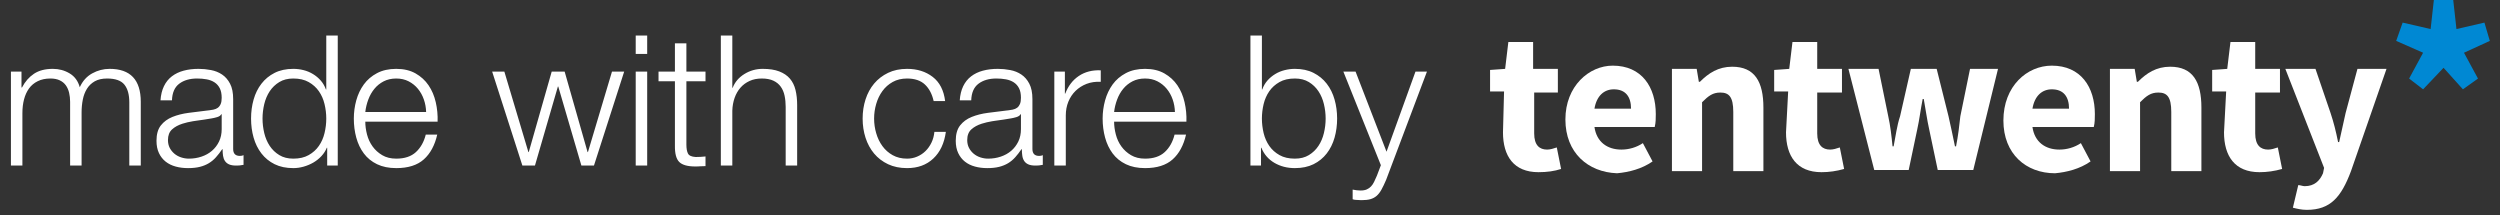 <?xml version="1.0" encoding="UTF-8"?>
<svg width="151px" height="13px" viewBox="0 0 151 13" version="1.1" xmlns="http://www.w3.org/2000/svg" xmlns:xlink="http://www.w3.org/1999/xlink">
    <rect x="0" y="0" width="151" height="13" fill="#333333" stroke="none"/>
    <!-- Generator: Sketch 58 (84663) - https://sketch.com -->
    <title>Group 62</title>
    <desc>Created with Sketch.</desc>
    <g id="Page-1" stroke="none" stroke-width="1" fill="none" fill-rule="evenodd">
        <g id="Group-62" transform="translate(0, -1)" fill-rule="nonzero">
            <g id="Group-2-Copy" transform="translate(90, 1)">
                <g id="1020-logo">
                    <path d="M0.845,5.525 L0,5.525 L0,4.225 L0.91,4.16 L1.105,2.535 L2.6,2.535 L2.6,4.16 L4.095,4.16 L4.095,5.59 L2.665,5.59 L2.665,8.06 C2.665,8.775 2.99,9.035 3.445,9.035 C3.64,9.035 3.835,8.97 4.03,8.905 L4.29,10.205 C3.9,10.335 3.445,10.4 2.925,10.4 C1.43,10.4 0.78,9.425 0.78,7.995 L0.845,5.525 Z" id="Shape" fill="#FFFFFF"></path>
                    <path d="M7.41,3.965 C9.165,3.965 10.01,5.265 10.01,6.89 C10.01,7.15 10.01,7.41 9.945,7.67 L6.305,7.67 C6.435,8.58 7.085,9.035 7.93,9.035 C8.385,9.035 8.84,8.905 9.23,8.645 L9.815,9.75 C9.165,10.205 8.385,10.4 7.67,10.465 C5.915,10.4 4.55,9.23 4.55,7.215 C4.55,5.2 5.98,3.965 7.41,3.965 Z M8.515,6.565 C8.515,5.85 8.19,5.395 7.475,5.395 C6.89,5.395 6.435,5.785 6.305,6.565 L8.515,6.565 Z" id="Shape" fill="#FFFFFF"></path>
                    <path d="M10.985,4.16 L12.48,4.16 L12.61,4.94 L12.675,4.94 C13.195,4.42 13.78,4.03 14.625,4.03 C15.99,4.03 16.51,4.94 16.51,6.5 L16.51,10.335 L14.69,10.335 L14.69,6.76 C14.69,5.85 14.43,5.59 13.91,5.59 C13.455,5.59 13.195,5.785 12.805,6.175 L12.805,10.335 L10.985,10.335 L10.985,4.16 Z" id="Shape" fill="#FFFFFF"></path>
                    <path d="M18.005,5.525 L17.16,5.525 L17.16,4.225 L18.07,4.16 L18.265,2.535 L19.76,2.535 L19.76,4.16 L21.255,4.16 L21.255,5.59 L19.76,5.59 L19.76,8.06 C19.76,8.775 20.085,9.035 20.54,9.035 C20.735,9.035 20.93,8.97 21.125,8.905 L21.385,10.205 C20.93,10.335 20.475,10.4 20.02,10.4 C18.525,10.4 17.875,9.425 17.875,7.995 L18.005,5.525 Z" id="Shape" fill="#FFFFFF"></path>
                    <path d="M21.645,4.16 L23.465,4.16 L24.05,7.02 C24.18,7.605 24.245,8.19 24.31,8.84 L24.375,8.84 C24.505,8.19 24.57,7.605 24.765,7.02 L25.415,4.16 L26.975,4.16 L27.69,7.02 C27.82,7.605 27.95,8.19 28.08,8.84 L28.145,8.84 C28.275,8.19 28.34,7.605 28.405,7.02 L28.99,4.16 L30.68,4.16 L29.185,10.27 L27.04,10.27 L26.52,7.8 C26.39,7.215 26.325,6.695 26.195,5.98 L26.13,5.98 C26,6.63 25.935,7.215 25.805,7.8 L25.285,10.27 L23.205,10.27 L21.645,4.16 Z" id="Shape" fill="#FFFFFF"></path>
                    <path d="M33.93,3.965 C35.685,3.965 36.53,5.265 36.53,6.89 C36.53,7.15 36.53,7.41 36.465,7.67 L32.76,7.67 C32.89,8.58 33.54,9.035 34.385,9.035 C34.84,9.035 35.295,8.905 35.685,8.645 L36.27,9.75 C35.62,10.205 34.84,10.4 34.125,10.465 C32.37,10.465 31.005,9.295 31.005,7.28 C31.005,5.2 32.435,3.965 33.93,3.965 Z M34.97,6.565 C34.97,5.85 34.645,5.395 33.93,5.395 C33.345,5.395 32.89,5.785 32.76,6.565 L34.97,6.565 Z" id="Shape" fill="#FFFFFF"></path>
                    <path d="M37.44,4.16 L38.935,4.16 L39.065,4.94 L39.13,4.94 C39.65,4.42 40.235,4.03 41.08,4.03 C42.445,4.03 42.965,4.94 42.965,6.5 L42.965,10.335 L41.145,10.335 L41.145,6.76 C41.145,5.85 40.885,5.59 40.365,5.59 C39.91,5.59 39.65,5.785 39.26,6.175 L39.26,10.335 L37.44,10.335 L37.44,4.16 Z" id="Shape" fill="#FFFFFF"></path>
                    <path d="M44.46,5.525 L43.615,5.525 L43.615,4.225 L44.525,4.16 L44.72,2.535 L46.215,2.535 L46.215,4.16 L47.71,4.16 L47.71,5.59 L46.215,5.59 L46.215,8.06 C46.215,8.775 46.54,9.035 46.995,9.035 C47.19,9.035 47.385,8.97 47.58,8.905 L47.84,10.205 C47.385,10.335 46.93,10.4 46.475,10.4 C44.98,10.4 44.33,9.425 44.33,7.995 L44.46,5.525 Z" id="Shape" fill="#FFFFFF"></path>
                    <path d="M49.205,11.245 C49.79,11.245 50.115,10.92 50.31,10.465 L50.375,10.14 L48.035,4.16 L49.855,4.16 L50.765,6.825 C50.96,7.41 51.09,7.93 51.22,8.58 L51.285,8.58 C51.415,7.995 51.545,7.41 51.675,6.825 L52.39,4.16 L54.145,4.16 L52,10.335 C51.415,11.895 50.765,12.675 49.335,12.675 C49.01,12.675 48.75,12.61 48.49,12.545 L48.815,11.18 C48.945,11.18 49.075,11.245 49.205,11.245" id="Shape" fill="#FFFFFF"></path>
                    <polygon id="Shape" fill="#0088D3" points="55.51 4.745 56.355 3.185 54.73 2.47 55.12 1.365 56.81 1.755 57.005 0 58.175 0 58.37 1.755 60.06 1.365 60.385 2.47 58.825 3.185 59.67 4.745 58.76 5.395 57.59 4.095 56.355 5.395"></polygon>
                </g>
            </g>
            <path d="M0.66,5.324 L0.66,11 L1.353,11 L1.353,7.832 C1.353,7.531 1.386,7.255 1.452,7.002 C1.518,6.748 1.619,6.529 1.754,6.341 C1.89,6.154 2.066,6.008 2.283,5.902 C2.499,5.795 2.754,5.742 3.047,5.742 C3.267,5.742 3.454,5.779 3.608,5.852 C3.762,5.925 3.885,6.026 3.977,6.154 C4.068,6.283 4.134,6.433 4.175,6.606 C4.215,6.778 4.235,6.959 4.235,7.15 L4.235,11 L4.928,11 L4.928,7.788 C4.928,7.524 4.952,7.269 5,7.024 C5.047,6.778 5.13,6.56 5.247,6.369 C5.364,6.178 5.522,6.026 5.72,5.912 C5.918,5.799 6.167,5.742 6.468,5.742 C6.967,5.742 7.315,5.865 7.513,6.111 C7.711,6.356 7.81,6.714 7.81,7.183 L7.81,11 L8.503,11 L8.503,7.15 C8.503,5.823 7.876,5.159 6.622,5.159 C6.248,5.159 5.896,5.251 5.566,5.434 C5.236,5.617 4.987,5.896 4.818,6.27 C4.715,5.896 4.512,5.617 4.207,5.434 C3.903,5.251 3.564,5.159 3.19,5.159 C2.728,5.159 2.349,5.258 2.051,5.456 C1.754,5.654 1.514,5.929 1.331,6.281 L1.298,6.281 L1.298,5.324 L0.66,5.324 Z M9.694,7.062 L10.387,7.062 C10.402,6.6 10.548,6.265 10.827,6.056 C11.106,5.846 11.465,5.742 11.905,5.742 C12.11,5.742 12.303,5.758 12.482,5.792 C12.662,5.825 12.82,5.885 12.955,5.973 C13.091,6.061 13.197,6.18 13.274,6.33 C13.351,6.481 13.39,6.673 13.39,6.908 C13.39,7.062 13.37,7.187 13.329,7.282 C13.289,7.377 13.232,7.452 13.159,7.508 C13.086,7.563 12.994,7.601 12.884,7.623 C12.811,7.638 12.729,7.651 12.639,7.662 L12.499,7.678 C12.125,7.722 11.756,7.768 11.393,7.816 C11.03,7.863 10.704,7.946 10.414,8.063 C10.125,8.18 9.892,8.351 9.716,8.575 C9.54,8.798 9.452,9.108 9.452,9.504 C9.452,9.79 9.501,10.037 9.6,10.246 C9.699,10.456 9.835,10.628 10.007,10.764 C10.18,10.899 10.381,10.998 10.612,11.06 C10.843,11.123 11.091,11.154 11.355,11.154 C11.634,11.154 11.874,11.128 12.075,11.077 C12.277,11.026 12.457,10.952 12.614,10.857 C12.772,10.762 12.915,10.643 13.043,10.499 C13.172,10.356 13.298,10.193 13.423,10.01 L13.445,10.01 C13.445,10.157 13.454,10.29 13.472,10.412 C13.491,10.533 13.529,10.637 13.588,10.725 C13.647,10.813 13.729,10.881 13.835,10.928 C13.942,10.976 14.083,11 14.259,11 L14.428,10.995 C14.452,10.993 14.475,10.991 14.495,10.989 L14.71,10.956 L14.71,10.956 L14.71,10.373 C14.644,10.402 14.571,10.417 14.49,10.417 C14.219,10.417 14.083,10.278 14.083,9.999 L14.083,6.985 C14.083,6.604 14.021,6.294 13.896,6.056 C13.771,5.817 13.61,5.632 13.412,5.5 C13.214,5.368 12.99,5.278 12.741,5.231 C12.492,5.183 12.242,5.159 11.993,5.159 C11.663,5.159 11.362,5.196 11.091,5.269 C10.82,5.342 10.583,5.456 10.381,5.61 C10.18,5.764 10.02,5.962 9.903,6.204 C9.786,6.446 9.716,6.732 9.694,7.062 Z M13.39,7.898 L13.39,8.8 C13.39,9.079 13.337,9.328 13.23,9.548 C13.124,9.768 12.981,9.955 12.801,10.109 C12.622,10.263 12.411,10.38 12.169,10.461 C11.927,10.542 11.674,10.582 11.41,10.582 C11.249,10.582 11.091,10.556 10.937,10.505 C10.783,10.454 10.647,10.379 10.53,10.28 C10.413,10.18 10.319,10.063 10.249,9.928 C10.18,9.792 10.145,9.636 10.145,9.46 C10.145,9.181 10.227,8.967 10.392,8.816 C10.557,8.666 10.768,8.551 11.025,8.47 C11.217,8.409 11.425,8.36 11.649,8.323 L11.877,8.289 C12.189,8.248 12.492,8.202 12.785,8.151 C12.88,8.136 12.99,8.111 13.115,8.074 C13.24,8.037 13.324,7.979 13.368,7.898 L13.39,7.898 Z M20.4,11 L20.4,3.146 L19.707,3.146 L19.707,6.402 L19.685,6.402 C19.612,6.197 19.507,6.017 19.371,5.863 C19.236,5.709 19.08,5.579 18.904,5.473 C18.728,5.366 18.539,5.287 18.337,5.236 C18.136,5.185 17.929,5.159 17.716,5.159 C17.283,5.159 16.907,5.24 16.588,5.401 C16.269,5.562 16.004,5.78 15.791,6.056 C15.578,6.331 15.421,6.649 15.318,7.013 C15.215,7.376 15.164,7.759 15.164,8.162 C15.164,8.565 15.215,8.948 15.318,9.312 C15.421,9.675 15.578,9.993 15.791,10.268 C16.004,10.544 16.269,10.76 16.588,10.918 C16.907,11.075 17.283,11.154 17.716,11.154 C17.921,11.154 18.128,11.125 18.337,11.066 C18.546,11.007 18.743,10.925 18.926,10.819 C19.109,10.712 19.272,10.582 19.415,10.428 C19.558,10.274 19.667,10.105 19.74,9.922 L19.762,9.922 L19.762,11 L20.4,11 Z M15.857,8.162 C15.857,7.869 15.892,7.577 15.961,7.287 C16.031,6.998 16.141,6.739 16.291,6.512 C16.442,6.285 16.634,6.1 16.869,5.957 C17.104,5.813 17.386,5.742 17.716,5.742 C18.083,5.742 18.392,5.813 18.645,5.957 C18.898,6.1 19.104,6.285 19.261,6.512 C19.419,6.739 19.533,6.998 19.602,7.287 C19.672,7.577 19.707,7.869 19.707,8.162 C19.707,8.455 19.672,8.747 19.602,9.037 C19.533,9.326 19.419,9.585 19.261,9.812 C19.104,10.039 18.898,10.224 18.645,10.367 C18.392,10.511 18.083,10.582 17.716,10.582 C17.386,10.582 17.104,10.511 16.869,10.367 C16.634,10.224 16.442,10.039 16.291,9.812 C16.141,9.585 16.031,9.326 15.961,9.037 C15.892,8.747 15.857,8.455 15.857,8.162 Z M25.738,7.766 L22.064,7.766 C22.093,7.509 22.154,7.258 22.245,7.013 C22.337,6.767 22.46,6.551 22.614,6.364 C22.768,6.176 22.955,6.026 23.175,5.912 C23.395,5.799 23.648,5.742 23.934,5.742 C24.212,5.742 24.462,5.799 24.682,5.912 C24.902,6.026 25.089,6.176 25.243,6.364 C25.397,6.551 25.516,6.765 25.6,7.007 C25.685,7.249 25.73,7.502 25.738,7.766 Z M22.064,8.349 L26.431,8.349 C26.445,7.953 26.409,7.563 26.321,7.178 C26.233,6.792 26.088,6.452 25.886,6.154 C25.685,5.857 25.422,5.617 25.1,5.434 C24.777,5.251 24.388,5.159 23.934,5.159 C23.486,5.159 23.1,5.245 22.773,5.418 C22.447,5.59 22.181,5.817 21.976,6.099 C21.77,6.382 21.618,6.703 21.519,7.062 C21.42,7.421 21.371,7.788 21.371,8.162 C21.371,8.565 21.42,8.948 21.519,9.312 C21.618,9.675 21.77,9.993 21.976,10.268 C22.181,10.544 22.447,10.76 22.773,10.918 C23.1,11.075 23.486,11.154 23.934,11.154 C24.652,11.154 25.208,10.978 25.6,10.626 C25.993,10.274 26.262,9.775 26.409,9.13 L25.716,9.13 C25.606,9.57 25.408,9.922 25.122,10.186 C24.836,10.45 24.44,10.582 23.934,10.582 C23.604,10.582 23.321,10.512 23.087,10.373 C22.852,10.234 22.658,10.058 22.504,9.845 C22.35,9.632 22.238,9.392 22.168,9.124 C22.099,8.857 22.064,8.598 22.064,8.349 Z M29.726,5.324 L31.552,11 L32.311,11 L33.697,6.226 L33.719,6.226 L35.116,11 L35.875,11 L37.701,5.324 L36.964,5.324 L35.512,10.186 L35.49,10.186 L34.104,5.324 L33.323,5.324 L31.937,10.186 L31.915,10.186 L30.463,5.324 L29.726,5.324 Z M38.397,3.146 L38.397,4.257 L39.09,4.257 L39.09,3.146 L38.397,3.146 Z M38.397,5.324 L38.397,11 L39.09,11 L39.09,5.324 L38.397,5.324 Z M41.458,5.324 L41.458,3.619 L40.765,3.619 L40.765,5.324 L39.775,5.324 L39.775,5.907 L40.765,5.907 L40.765,9.79 C40.757,10.274 40.845,10.606 41.029,10.786 C41.212,10.965 41.535,11.055 41.997,11.055 L42.151,11.052 L42.151,11.052 L42.305,11.044 C42.407,11.037 42.51,11.033 42.613,11.033 L42.613,10.45 C42.415,10.472 42.217,10.483 42.019,10.483 C41.769,10.468 41.613,10.397 41.551,10.268 C41.489,10.14 41.458,9.962 41.458,9.735 L41.458,5.907 L42.613,5.907 L42.613,5.324 L41.458,5.324 Z M43.539,3.146 L43.539,11 L44.232,11 L44.232,7.689 C44.24,7.41 44.286,7.152 44.37,6.913 C44.454,6.675 44.572,6.47 44.722,6.298 C44.872,6.125 45.056,5.99 45.272,5.891 C45.488,5.791 45.736,5.742 46.014,5.742 C46.293,5.742 46.526,5.786 46.713,5.874 C46.9,5.962 47.048,6.083 47.158,6.237 C47.268,6.391 47.345,6.572 47.389,6.782 C47.433,6.991 47.455,7.216 47.455,7.458 L47.455,11 L48.148,11 L48.148,7.348 C48.148,7.011 48.115,6.706 48.049,6.435 C47.983,6.164 47.87,5.935 47.708,5.747 C47.547,5.56 47.333,5.416 47.065,5.313 C46.797,5.21 46.465,5.159 46.069,5.159 C45.666,5.159 45.296,5.263 44.958,5.473 C44.621,5.682 44.386,5.958 44.254,6.303 L44.232,6.303 L44.232,3.146 L43.539,3.146 Z M56.393,7.106 L57.086,7.106 C57.006,6.453 56.754,5.966 56.333,5.643 C55.911,5.32 55.396,5.159 54.787,5.159 C54.355,5.159 53.971,5.24 53.638,5.401 C53.304,5.562 53.024,5.779 52.796,6.05 C52.569,6.321 52.397,6.638 52.279,7.002 C52.162,7.365 52.103,7.751 52.103,8.162 C52.103,8.573 52.162,8.959 52.279,9.322 C52.397,9.686 52.569,10.003 52.796,10.274 C53.024,10.545 53.304,10.76 53.638,10.918 C53.971,11.075 54.355,11.154 54.787,11.154 C55.433,11.154 55.961,10.962 56.371,10.576 C56.782,10.191 57.035,9.654 57.13,8.965 L56.437,8.965 C56.415,9.2 56.357,9.416 56.261,9.614 C56.166,9.812 56.045,9.982 55.898,10.126 C55.752,10.269 55.583,10.38 55.392,10.461 C55.202,10.542 55,10.582 54.787,10.582 C54.457,10.582 54.168,10.512 53.918,10.373 C53.669,10.234 53.462,10.05 53.297,9.823 C53.132,9.596 53.007,9.337 52.923,9.047 C52.838,8.758 52.796,8.463 52.796,8.162 C52.796,7.861 52.838,7.566 52.923,7.277 C53.007,6.987 53.132,6.728 53.297,6.501 C53.462,6.274 53.669,6.09 53.918,5.951 C54.168,5.812 54.457,5.742 54.787,5.742 C55.249,5.742 55.609,5.863 55.865,6.105 C56.122,6.347 56.298,6.681 56.393,7.106 Z M57.969,7.062 L58.662,7.062 C58.677,6.6 58.824,6.265 59.102,6.056 C59.381,5.846 59.74,5.742 60.18,5.742 C60.386,5.742 60.578,5.758 60.758,5.792 C60.937,5.825 61.095,5.885 61.231,5.973 C61.366,6.061 61.473,6.18 61.55,6.33 C61.627,6.481 61.665,6.673 61.665,6.908 C61.665,7.062 61.645,7.187 61.605,7.282 C61.564,7.377 61.508,7.452 61.434,7.508 C61.361,7.563 61.269,7.601 61.159,7.623 C61.086,7.638 61.004,7.651 60.915,7.662 L60.774,7.678 C60.4,7.722 60.032,7.768 59.669,7.816 C59.306,7.863 58.979,7.946 58.69,8.063 C58.4,8.18 58.167,8.351 57.991,8.575 C57.815,8.798 57.727,9.108 57.727,9.504 C57.727,9.79 57.777,10.037 57.876,10.246 C57.975,10.456 58.11,10.628 58.283,10.764 C58.455,10.899 58.657,10.998 58.888,11.06 C59.119,11.123 59.366,11.154 59.63,11.154 C59.909,11.154 60.149,11.128 60.351,11.077 C60.552,11.026 60.732,10.952 60.89,10.857 C61.047,10.762 61.19,10.643 61.319,10.499 C61.447,10.356 61.574,10.193 61.698,10.01 L61.72,10.01 C61.72,10.157 61.729,10.29 61.748,10.412 C61.766,10.533 61.805,10.637 61.863,10.725 C61.922,10.813 62.004,10.881 62.111,10.928 C62.217,10.976 62.358,11 62.534,11 L62.703,10.995 C62.727,10.993 62.75,10.991 62.771,10.989 C62.833,10.982 62.905,10.971 62.985,10.956 L62.985,10.373 C62.919,10.402 62.846,10.417 62.765,10.417 C62.494,10.417 62.358,10.278 62.358,9.999 L62.358,6.985 C62.358,6.604 62.296,6.294 62.171,6.056 C62.047,5.817 61.885,5.632 61.687,5.5 C61.489,5.368 61.266,5.278 61.016,5.231 C60.767,5.183 60.518,5.159 60.268,5.159 C59.938,5.159 59.638,5.196 59.366,5.269 C59.095,5.342 58.858,5.456 58.657,5.61 C58.455,5.764 58.296,5.962 58.178,6.204 C58.061,6.446 57.991,6.732 57.969,7.062 Z M61.665,7.898 L61.665,8.8 C61.665,9.079 61.612,9.328 61.506,9.548 C61.399,9.768 61.256,9.955 61.077,10.109 C60.897,10.263 60.686,10.38 60.444,10.461 C60.202,10.542 59.949,10.582 59.685,10.582 C59.524,10.582 59.366,10.556 59.212,10.505 C59.058,10.454 58.923,10.379 58.805,10.28 C58.688,10.18 58.594,10.063 58.525,9.928 C58.455,9.792 58.42,9.636 58.42,9.46 C58.42,9.181 58.503,8.967 58.668,8.816 C58.833,8.666 59.044,8.551 59.3,8.47 C59.493,8.409 59.701,8.36 59.924,8.323 L60.153,8.289 C60.464,8.248 60.767,8.202 61.06,8.151 C61.156,8.136 61.266,8.111 61.39,8.074 C61.515,8.037 61.599,7.979 61.643,7.898 L61.665,7.898 Z M63.681,5.324 L63.681,11 L64.374,11 L64.374,7.975 C64.374,7.674 64.425,7.398 64.528,7.144 C64.631,6.891 64.776,6.673 64.963,6.49 C65.15,6.307 65.371,6.166 65.628,6.066 C65.885,5.967 66.171,5.925 66.486,5.94 L66.486,5.247 C65.973,5.225 65.531,5.339 65.161,5.588 C64.79,5.837 64.517,6.193 64.341,6.655 L64.319,6.655 L64.319,5.324 L63.681,5.324 Z M70.966,7.766 L67.292,7.766 C67.321,7.509 67.382,7.258 67.474,7.013 C67.565,6.767 67.688,6.551 67.842,6.364 C67.996,6.176 68.183,6.026 68.403,5.912 C68.623,5.799 68.876,5.742 69.162,5.742 C69.441,5.742 69.69,5.799 69.91,5.912 C70.13,6.026 70.317,6.176 70.471,6.364 C70.625,6.551 70.744,6.765 70.829,7.007 C70.913,7.249 70.959,7.502 70.966,7.766 Z M67.292,8.349 L71.659,8.349 C71.674,7.953 71.637,7.563 71.549,7.178 C71.461,6.792 71.316,6.452 71.115,6.154 C70.913,5.857 70.651,5.617 70.328,5.434 C70.005,5.251 69.617,5.159 69.162,5.159 C68.715,5.159 68.328,5.245 68.002,5.418 C67.675,5.59 67.409,5.817 67.204,6.099 C66.999,6.382 66.847,6.703 66.748,7.062 C66.649,7.421 66.599,7.788 66.599,8.162 C66.599,8.565 66.649,8.948 66.748,9.312 C66.847,9.675 66.999,9.993 67.204,10.268 C67.409,10.544 67.675,10.76 68.002,10.918 C68.328,11.075 68.715,11.154 69.162,11.154 C69.881,11.154 70.436,10.978 70.829,10.626 C71.221,10.274 71.49,9.775 71.637,9.13 L70.944,9.13 C70.834,9.57 70.636,9.922 70.35,10.186 C70.064,10.45 69.668,10.582 69.162,10.582 C68.832,10.582 68.55,10.512 68.315,10.373 C68.08,10.234 67.886,10.058 67.732,9.845 C67.578,9.632 67.466,9.392 67.397,9.124 C67.327,8.857 67.292,8.598 67.292,8.349 Z M75.526,3.146 L75.526,11 L76.164,11 L76.164,9.922 L76.186,9.922 C76.347,10.318 76.609,10.622 76.972,10.835 C77.335,11.048 77.748,11.154 78.21,11.154 C78.643,11.154 79.018,11.075 79.337,10.918 C79.656,10.76 79.922,10.544 80.135,10.268 C80.348,9.993 80.505,9.675 80.608,9.312 C80.711,8.948 80.762,8.565 80.762,8.162 C80.762,7.759 80.711,7.376 80.608,7.013 C80.505,6.649 80.348,6.331 80.135,6.056 C79.922,5.78 79.656,5.562 79.337,5.401 C79.018,5.24 78.643,5.159 78.21,5.159 C78.005,5.159 77.799,5.185 77.594,5.236 C77.389,5.287 77.198,5.366 77.022,5.473 C76.846,5.579 76.69,5.709 76.554,5.863 C76.419,6.017 76.314,6.197 76.241,6.402 L76.219,6.402 L76.219,3.146 L75.526,3.146 Z M80.069,8.162 C80.069,8.455 80.034,8.747 79.964,9.037 C79.895,9.326 79.785,9.585 79.634,9.812 C79.484,10.039 79.292,10.224 79.057,10.367 C78.822,10.511 78.54,10.582 78.21,10.582 C77.843,10.582 77.533,10.511 77.28,10.367 C77.027,10.224 76.822,10.039 76.664,9.812 C76.507,9.585 76.393,9.326 76.323,9.037 C76.254,8.747 76.219,8.455 76.219,8.162 C76.219,7.869 76.254,7.577 76.323,7.287 C76.393,6.998 76.507,6.739 76.664,6.512 C76.822,6.285 77.027,6.1 77.28,5.957 C77.533,5.813 77.843,5.742 78.21,5.742 C78.54,5.742 78.822,5.813 79.057,5.957 C79.292,6.1 79.484,6.285 79.634,6.512 C79.785,6.739 79.895,6.998 79.964,7.287 C80.034,7.577 80.069,7.869 80.069,8.162 Z M81.139,5.324 L81.876,5.324 L83.746,10.164 L85.495,5.324 L86.188,5.324 L83.724,11.858 C83.621,12.1 83.526,12.3 83.438,12.457 C83.35,12.615 83.253,12.74 83.146,12.832 C83.04,12.923 82.915,12.989 82.772,13.03 C82.629,13.07 82.448,13.09 82.228,13.09 L81.903,13.073 L81.903,13.073 C81.826,13.07 81.759,13.057 81.7,13.035 L81.7,12.452 L81.936,12.491 L81.936,12.491 C82.013,12.502 82.092,12.507 82.173,12.507 C82.327,12.507 82.453,12.485 82.552,12.441 C82.651,12.397 82.738,12.337 82.811,12.259 C82.884,12.182 82.947,12.089 82.998,11.979 L83.163,11.616 L83.163,11.616 L83.405,10.978 L81.139,5.324 Z" id="madewithcareby" fill="#FFFFFF"></path>
        </g>
    </g>
</svg>
